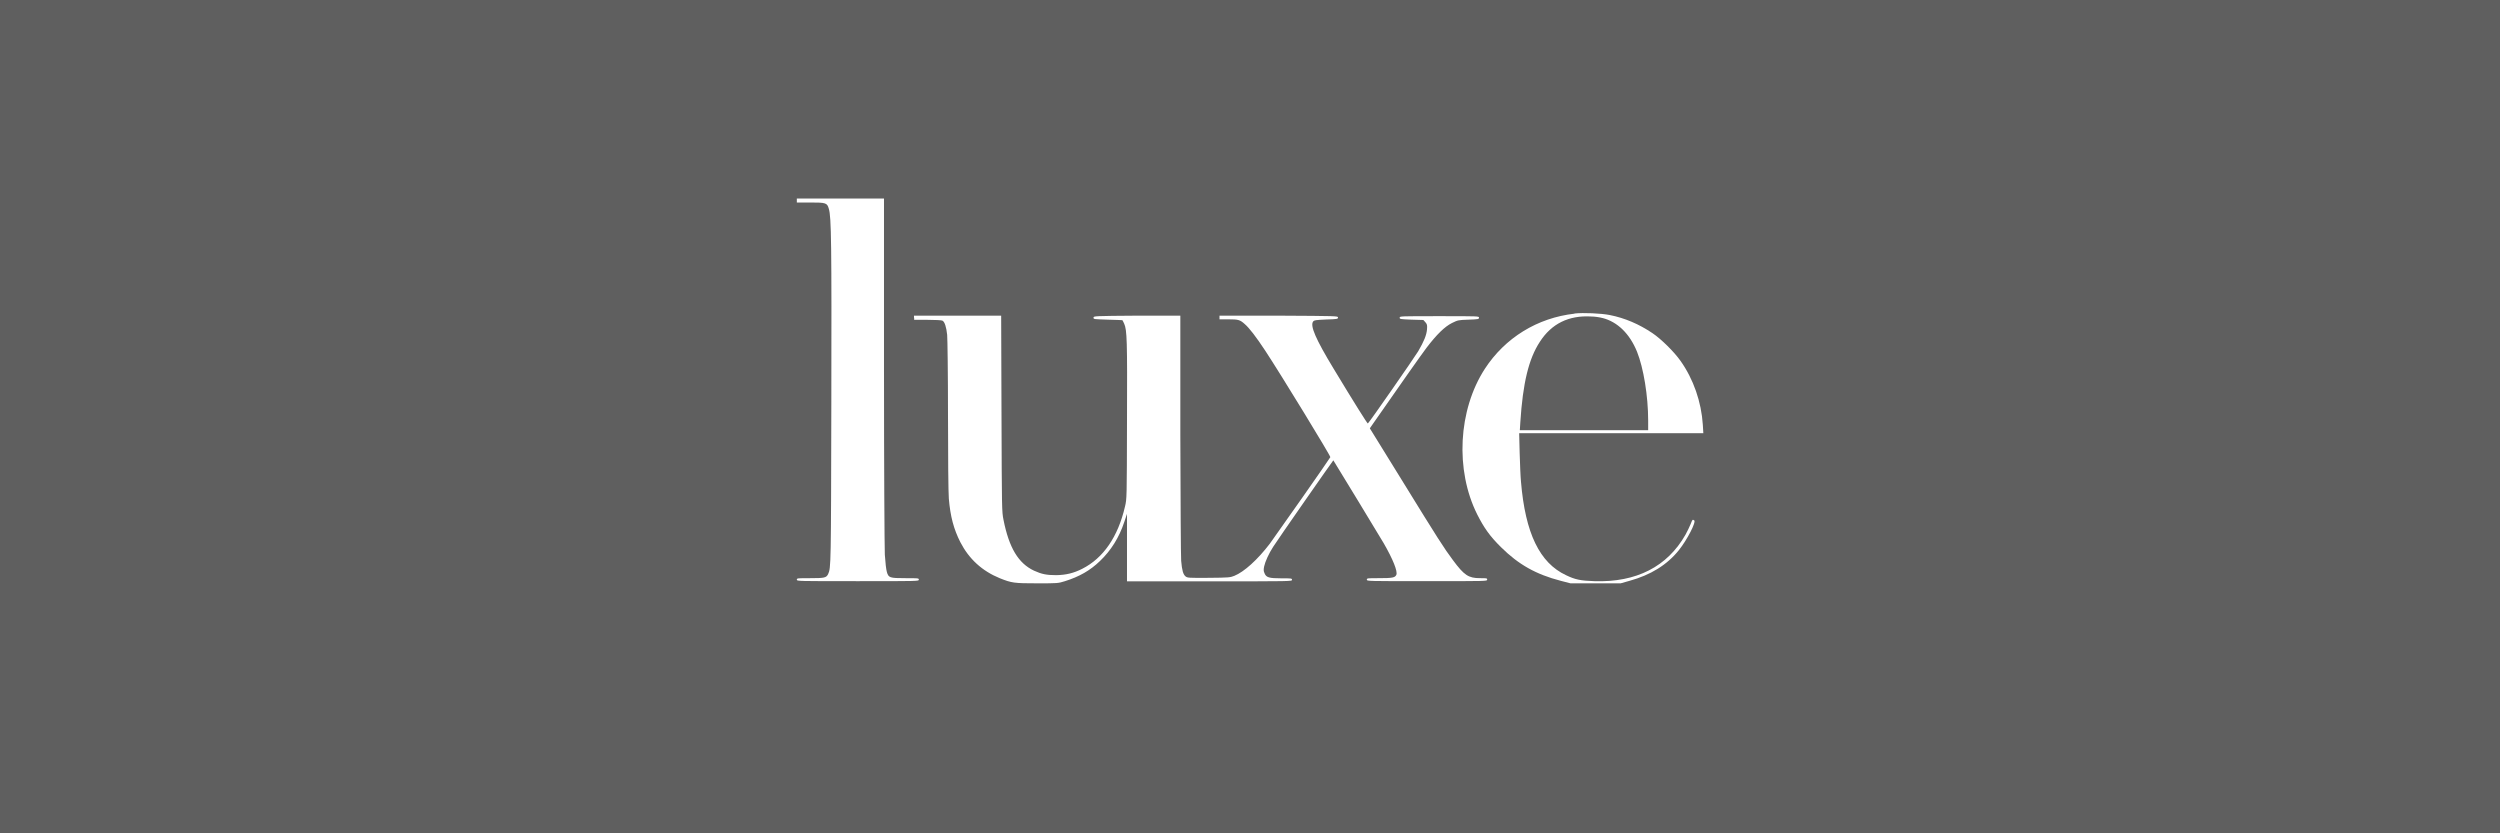 <svg xmlns="http://www.w3.org/2000/svg" id="b" width="150" height="50" viewBox="0 0 150 50"><defs><style>.d{fill:#5f5f5f;}.e{fill:#fff;}</style></defs><g id="c"><rect class="d" width="150" height="50"></rect><path class="e" d="M47.81,12.03v.12h.79c.96,0,1.03.02,1.13.38.15.49.17,2.02.15,11.7-.02,9.68-.02,9.84-.19,10.21-.11.23-.22.25-1.09.25-.75,0-.79,0-.79.09,0,.09.03.09,3.66.09s3.66,0,3.66-.09-.03-.09-.79-.09c-.96,0-1.03-.02-1.13-.38-.04-.14-.09-.56-.12-1.03-.02-.44-.05-5.38-.05-11.08v-10.29h-5.23v.12ZM94.47,18.82c-2.23.25-4.17,1.45-5.38,3.31-1.6,2.47-1.79,6.07-.46,8.73.41.81.76,1.31,1.43,1.97,1.05,1.04,2.09,1.63,3.59,2.02l.58.15h3.01s.53-.15.53-.15c1.27-.35,2.26-.96,2.97-1.85.5-.63,1.05-1.7.91-1.78-.1-.06-.1-.06-.21.22-.06.15-.2.44-.31.64-1.09,1.92-2.95,2.87-5.46,2.79-.84-.03-1.15-.09-1.71-.36-1.58-.74-2.44-2.51-2.7-5.6-.03-.29-.06-1.07-.08-1.73l-.03-1.19h11.05l-.03-.5c-.09-1.38-.56-2.74-1.34-3.84-.38-.54-1.16-1.31-1.68-1.66-.8-.54-1.66-.91-2.57-1.09-.52-.1-1.58-.15-2.11-.09h0ZM96.15,19.08c.9.23,1.63.94,2.07,2.02.39.97.67,2.65.67,4.14v.57h-7.7l.03-.48c.15-2.34.5-3.8,1.17-4.82.7-1.09,1.74-1.6,3.08-1.52.22,0,.53.05.67.09Z"></path><path class="e" d="M54.85,19.07v.12h.81c.44,0,.85.02.89.05.13.07.23.38.28.85.02.24.05,2.32.05,4.83s.02,4.64.05,5c.09,1.06.29,1.82.69,2.61.52,1.01,1.31,1.73,2.36,2.16.72.29.87.31,2.25.31,1.24,0,1.25,0,1.67-.13.86-.27,1.51-.64,2.1-1.21.66-.63,1.15-1.41,1.46-2.35l.16-.48v4.05h4.95c4.92,0,4.95,0,4.95-.09s-.03-.09-.63-.09c-.75,0-.92-.05-1.02-.31-.06-.13-.06-.21-.02-.41.06-.28.28-.77.54-1.17.23-.37,3.6-5.2,3.61-5.19.04.05,2.87,4.71,3.02,4.97.56.97.85,1.7.76,1.9-.08.17-.23.2-1.03.2-.7,0-.74,0-.74.09,0,.09.03.09,3.61.09s3.61,0,3.61-.09-.03-.09-.43-.09c-.69,0-.95-.17-1.63-1.09-.53-.71-.89-1.27-3.07-4.81l-1.91-3.09.18-.26c1.6-2.3,2.88-4.12,3.22-4.57.61-.8,1.09-1.27,1.53-1.49.35-.17.37-.18.99-.2.59-.02.63-.03.63-.12,0-.09-.03-.09-2.38-.09s-2.38,0-2.38.09.04.09.71.12l.71.02.12.13c.11.13.12.17.1.44-.03.34-.18.71-.53,1.31-.23.38-2.96,4.31-3.02,4.33-.03.01-.81-1.23-2.06-3.3-1.06-1.75-1.42-2.57-1.22-2.82.06-.08.14-.09.78-.12.67-.02.71-.03.71-.12,0-.09-.04-.09-3.55-.11h-3.56s0,.22,0,.22h.55c.58,0,.68.03.96.28.27.23.68.76,1.24,1.61.91,1.38,3.93,6.32,3.9,6.38-.04.1-3.25,4.67-3.63,5.19-.74.97-1.54,1.69-2.13,1.93-.24.1-.34.11-1.53.12-1.22.01-1.28,0-1.39-.08-.15-.12-.22-.36-.27-.94-.02-.26-.04-3.63-.05-7.59v-7.12h-2.6c-2.57.02-2.61.02-2.61.12s.04.09.86.12c.47.01.86.03.87.03s.06.1.11.21c.17.38.19.98.17,5.84-.01,4.63-.01,4.68-.12,5.13-.42,1.82-1.3,3.1-2.57,3.74-.51.26-.97.37-1.56.38-.57,0-.87-.06-1.33-.27-.94-.44-1.5-1.38-1.83-3.05-.1-.5-.1-.6-.12-6.38l-.02-5.87h-5.23v.12h0Z"></path></g></svg>
